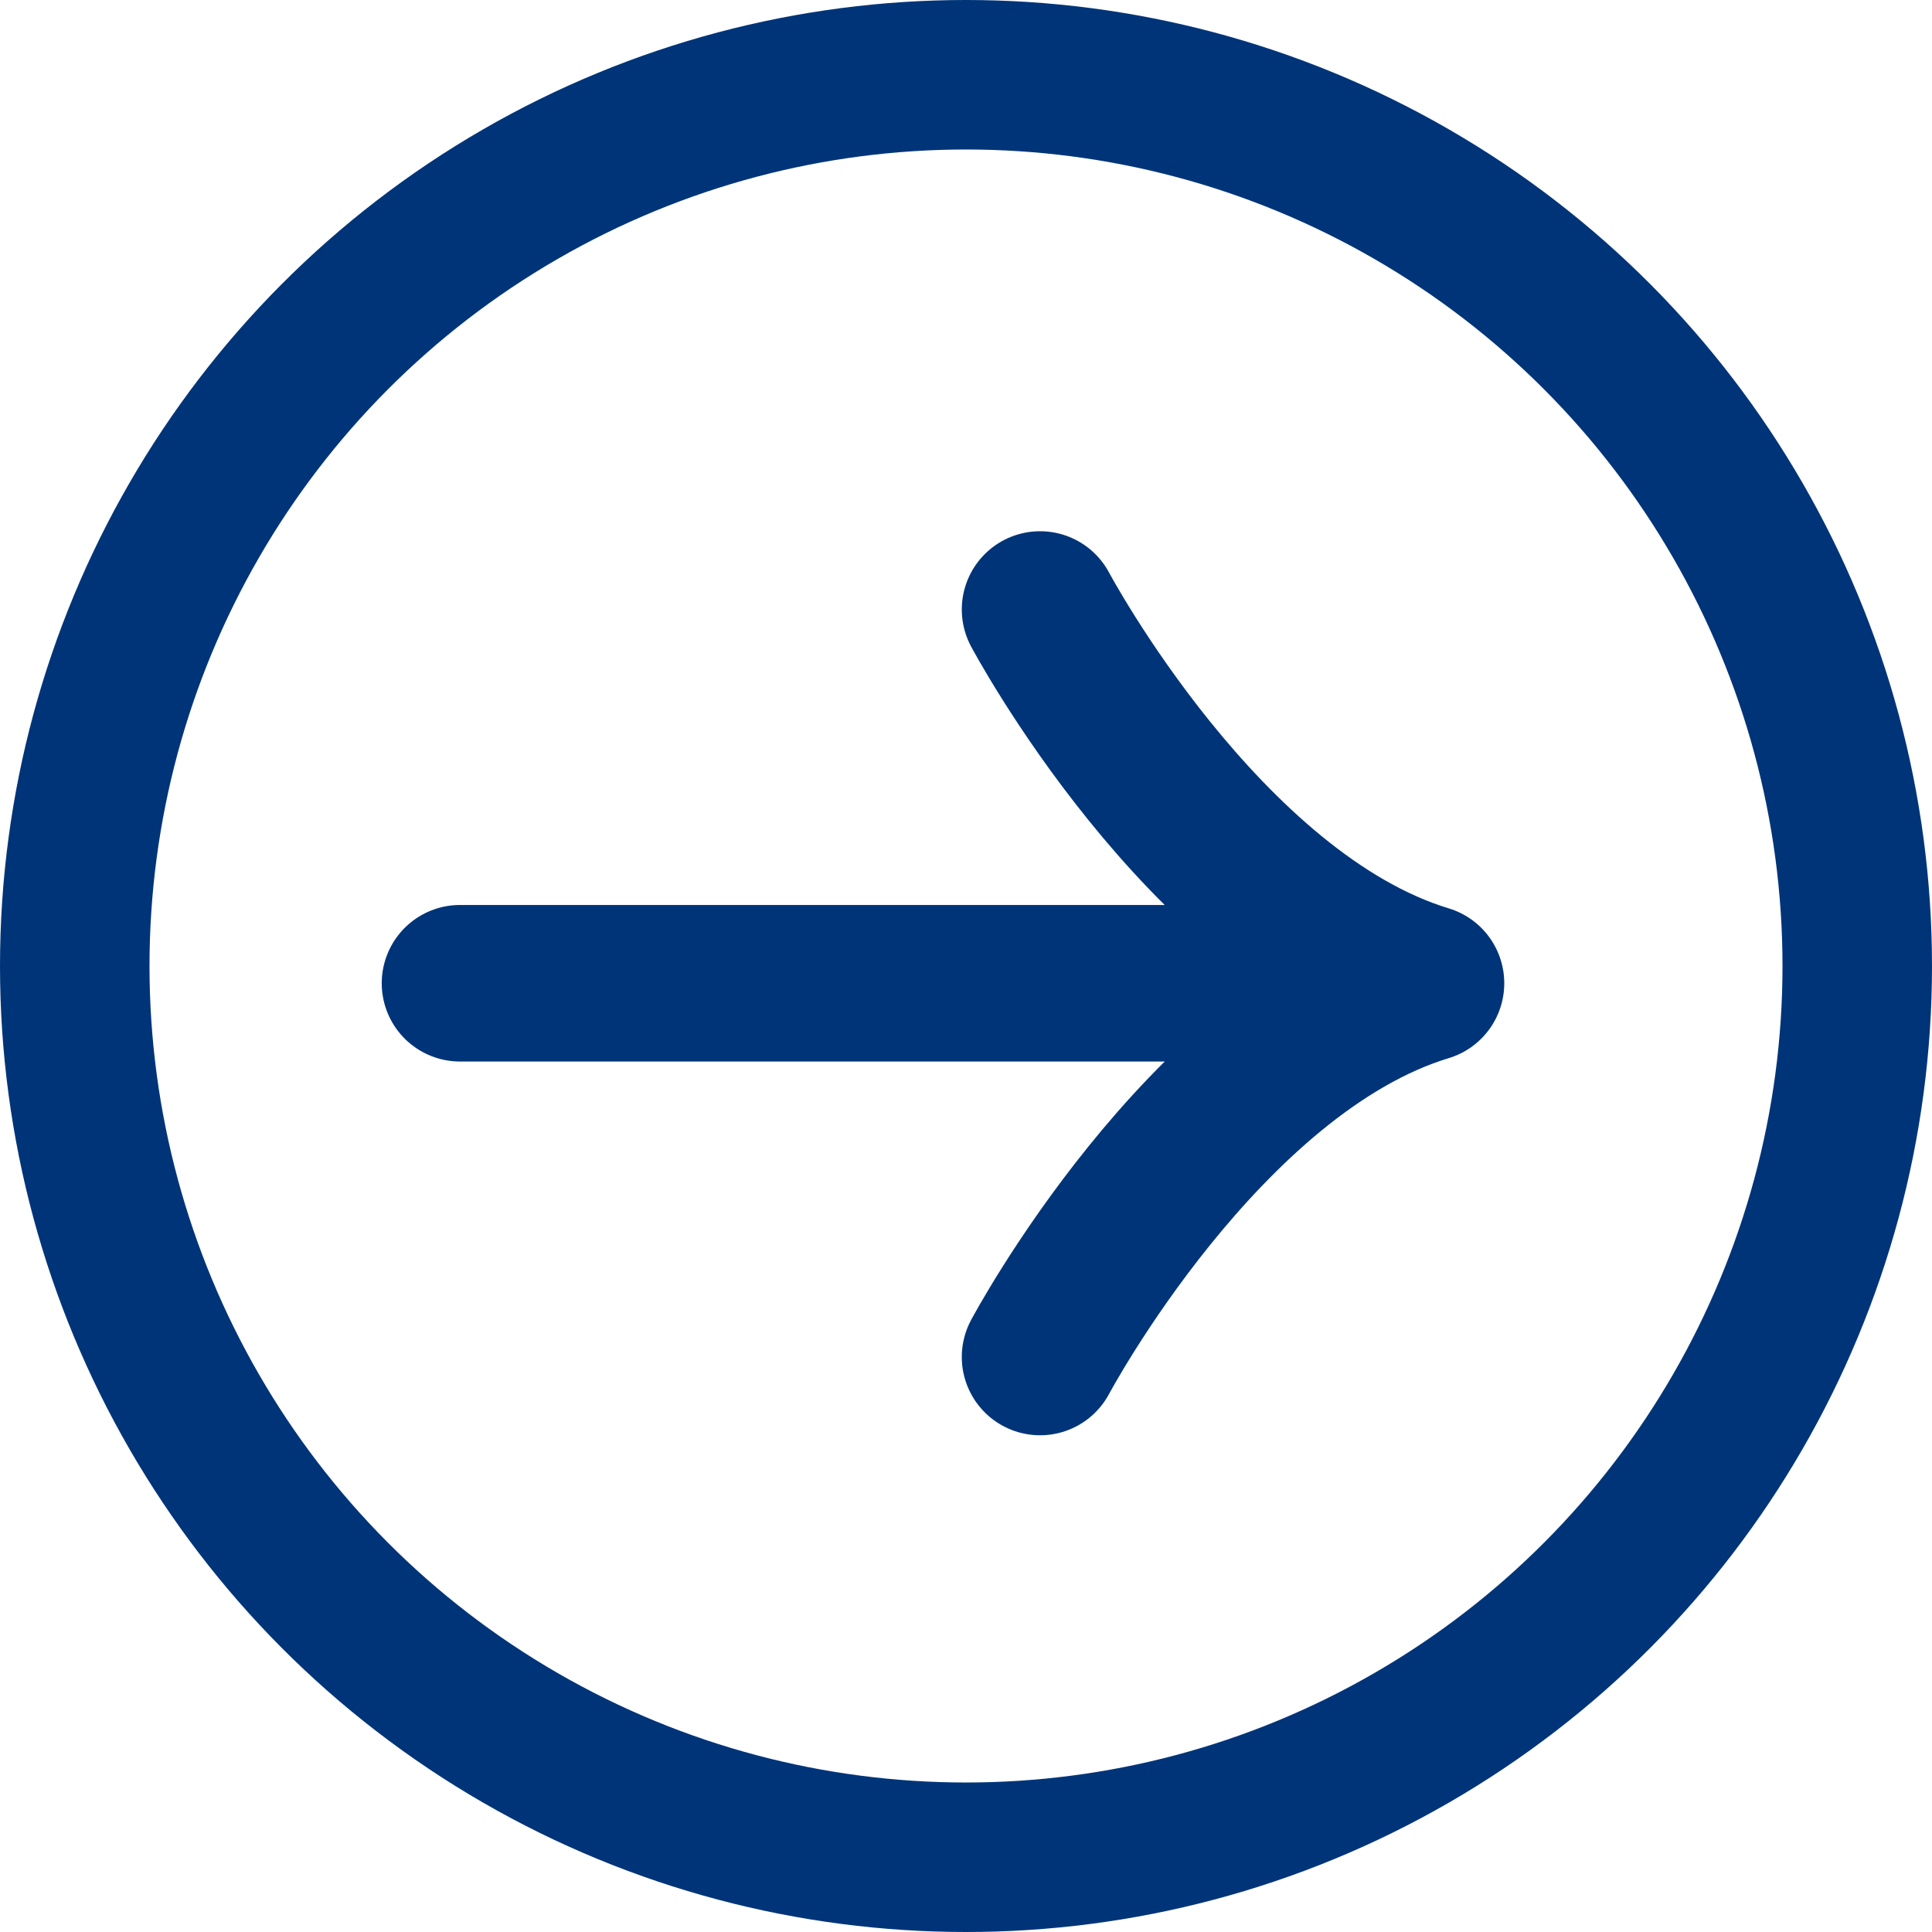 <svg xmlns="http://www.w3.org/2000/svg" width="84" height="84" viewBox="0 0 84 84" fill="none"><path d="M45.22 26.5C45.22 26.5 52.305 39.813 62 42.75M62 42.75C52.312 45.687 45.22 59 45.22 59M62 42.75L20 42.75" stroke="#003478" stroke-width="6.806" stroke-linecap="round" stroke-linejoin="round"/><circle cx="42" cy="42" r="38.75" stroke="#003478" stroke-width="6.5"/></svg>